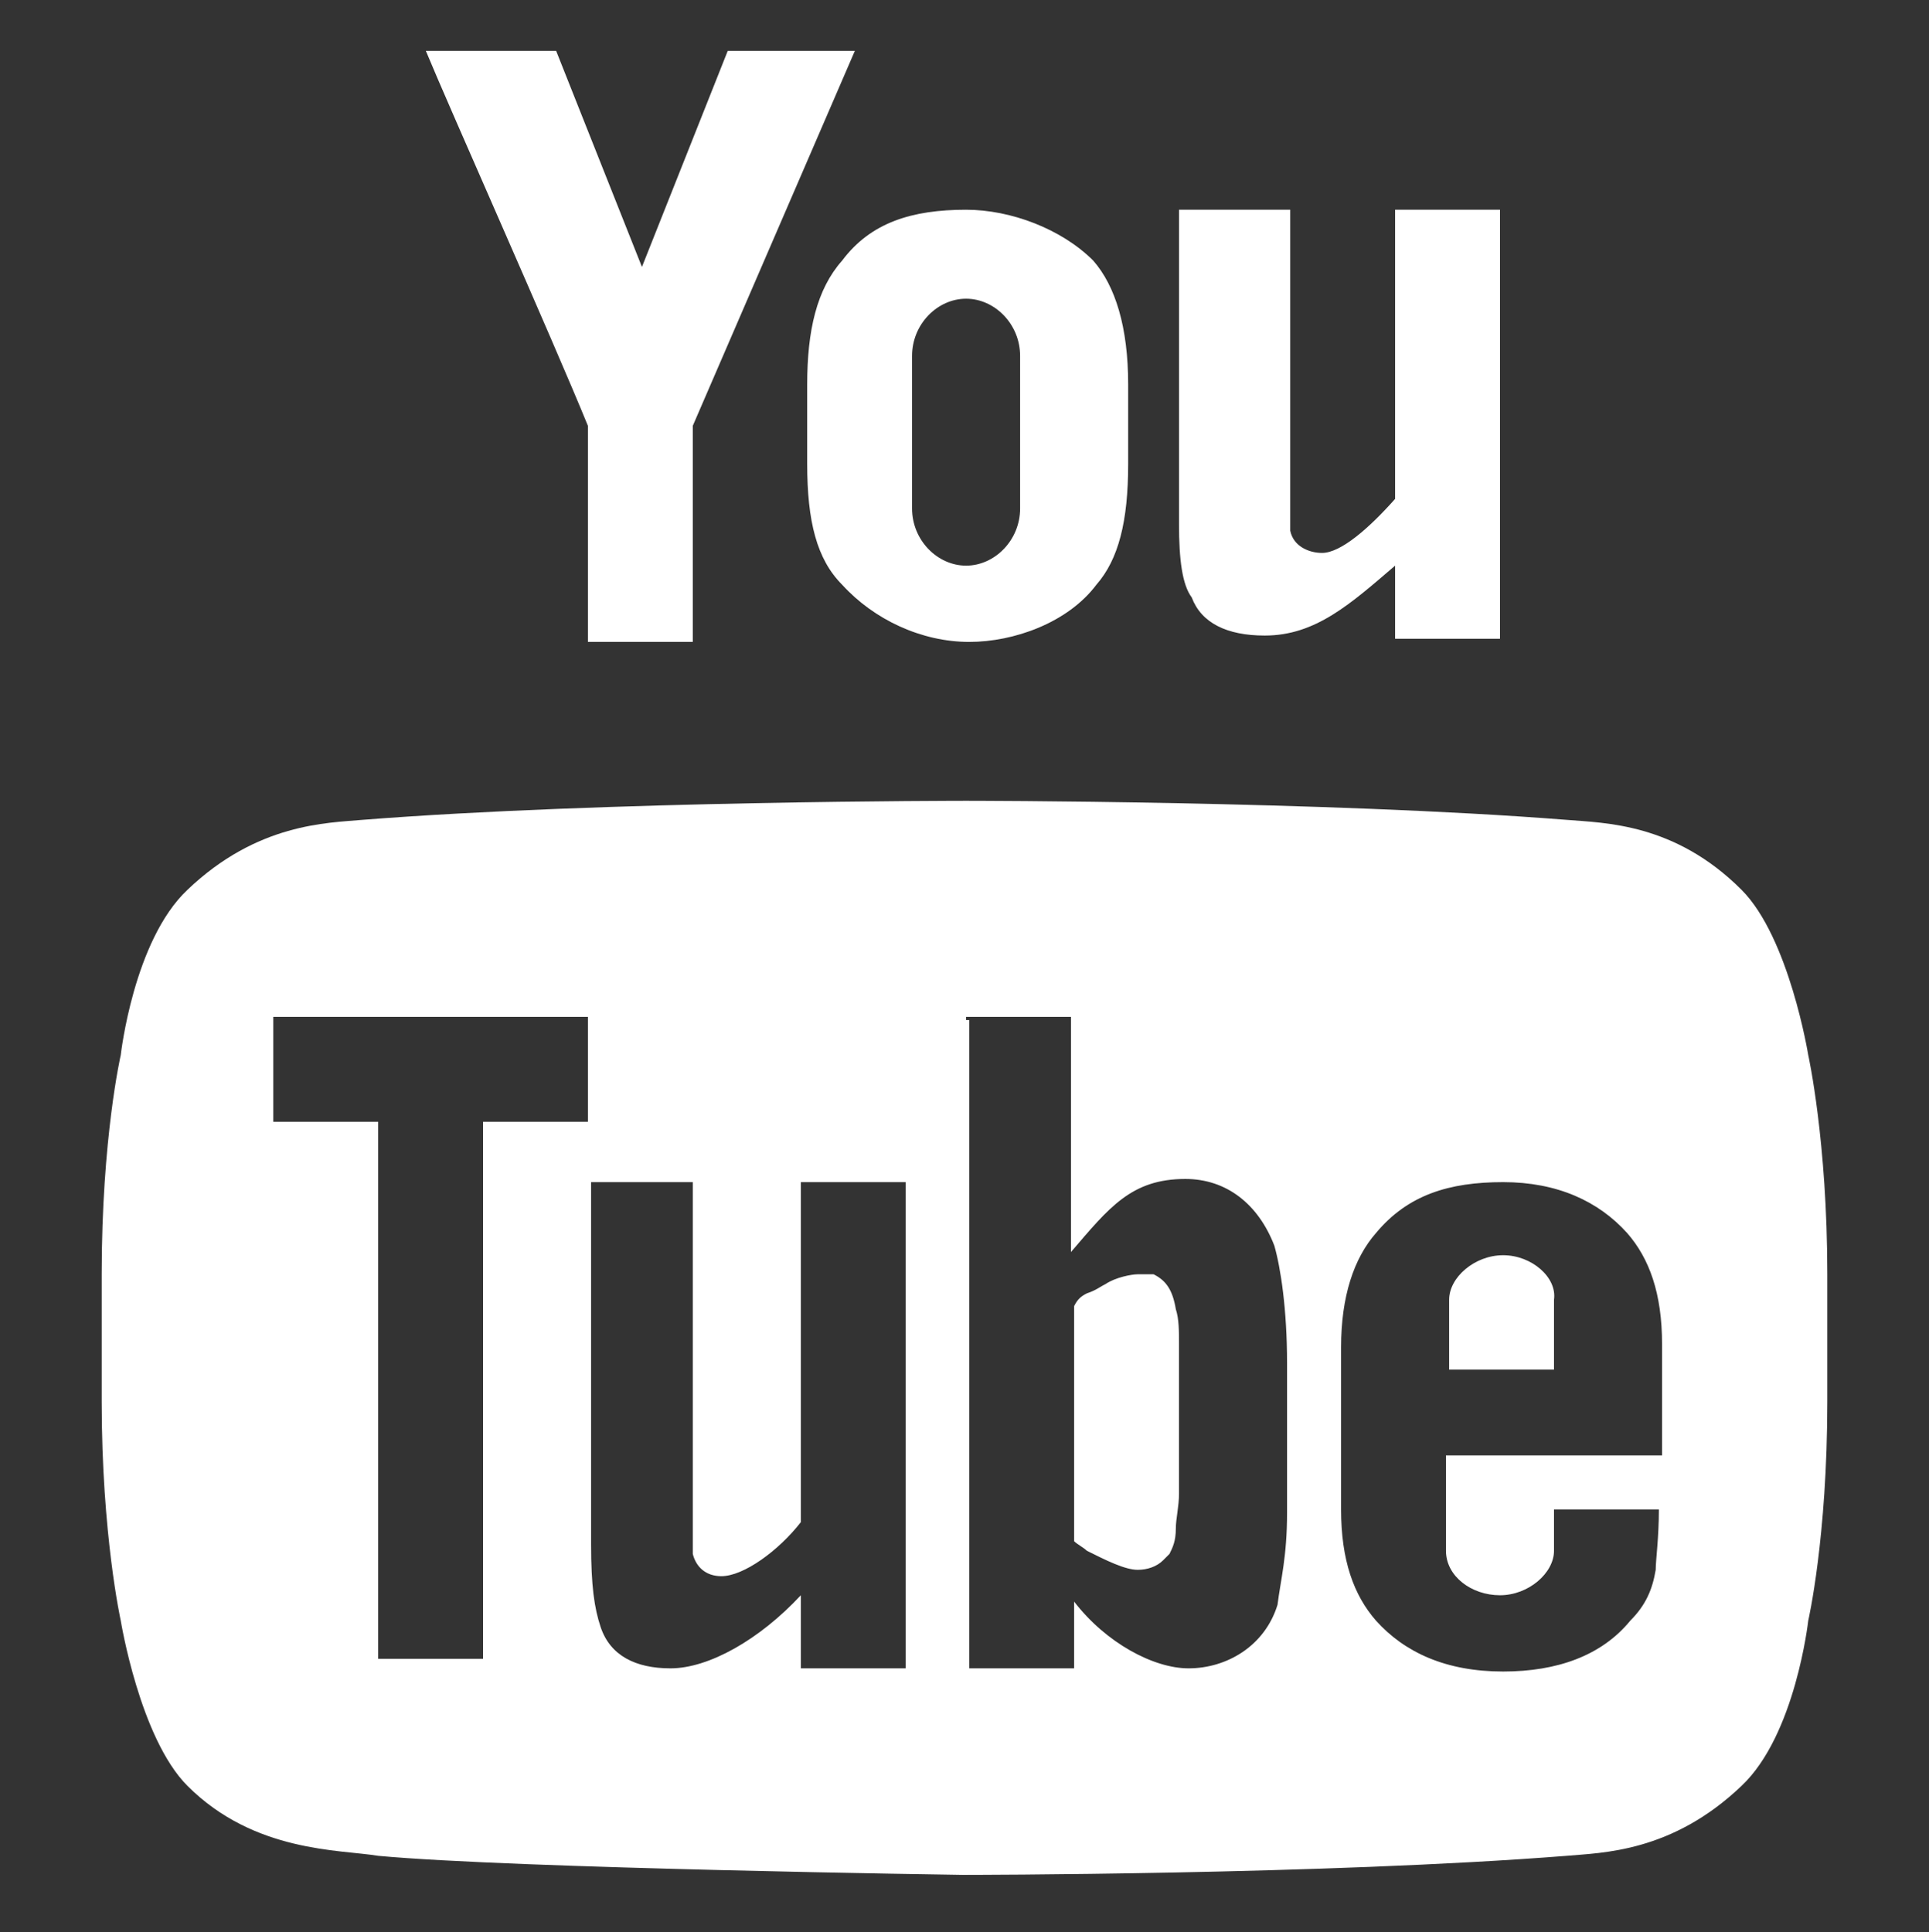 <?xml version="1.0" encoding="utf-8"?>
<!-- Generator: Adobe Illustrator 19.0.0, SVG Export Plug-In . SVG Version: 6.00 Build 0)  -->
<svg version="1.1" id="圖層_3" xmlns="http://www.w3.org/2000/svg" xmlns:xlink="http://www.w3.org/1999/xlink" x="0px" y="0px"
	 viewBox="-267 391.1 60.7 60.8" style="enable-background:new -267 391.1 60.7 60.8;" xml:space="preserve">
<rect x="-267" y="391.1" width="60.7" height="60.8" fill="#333333" stroke="none"/>
<style type="text/css">
	.st0{fill:#FFFFFF;}
</style>
<g>
	<path class="st0" d="M-253.6,392.7c0.7,1.7,4,9.1,5.1,11.8v6.8h3.3v-6.8l5.1-11.8h-4l-2.7,6.8l-2.7-6.8H-253.6z M-236.6,397.7
		c-1.7,0-3,0.4-3.9,1.6c-0.8,0.9-1.1,2.2-1.1,3.9v2.5c0,1.8,0.3,3,1.1,3.8c1,1.1,2.5,1.8,4,1.8c1.4,0,3.1-0.6,4-1.8
		c0.7-0.8,1-2,1-3.8v-2.5c0-1.8-0.4-3.1-1.1-3.9C-233.6,398.3-235.2,397.7-236.6,397.7z M-229.9,397.7v9.9c0,1.1,0.1,1.9,0.4,2.3
		c0.3,0.8,1.1,1.2,2.3,1.2c1.6,0,2.7-1,4.1-2.2v2.3h3.3v-13.5h-3.3v9.1c-0.8,0.9-1.7,1.7-2.3,1.7c-0.4,0-0.9-0.2-1-0.7v-10.1h-3.6
		V397.7z M-236.6,400.5c0.9,0,1.7,0.8,1.7,1.8v4.8c0,1-0.8,1.8-1.7,1.8s-1.7-0.8-1.7-1.8v-4.8C-238.3,401.3-237.5,400.5-236.6,400.5
		z M-236.6,416.3c0,0-11.4,0-19,0.6c-1.1,0.1-3.3,0.1-5.5,2.2c-1.7,1.6-2.1,5.2-2.1,5.2s-0.6,2.6-0.6,6.9v4c0,4.2,0.6,6.9,0.6,6.9
		s0.6,3.7,2.1,5.2c2.1,2.1,4.8,2,6,2.2c4.3,0.4,18.4,0.6,18.4,0.6s11.4,0,19-0.6c1.1-0.1,3.3-0.1,5.5-2.2c1.7-1.6,2.1-5.2,2.1-5.2
		s0.6-2.6,0.6-6.9v-4c0-4.2-0.6-6.9-0.6-6.9s-0.6-3.7-2.1-5.2c-2.1-2.1-4.3-2.1-5.5-2.2C-225.3,416.3-236.6,416.3-236.6,416.3
		L-236.6,416.3z M-258.6,423.1h10.1v3.3h-3.3v16.9h-3.3v-16.9h-3.3v-3.3H-258.6z M-236.6,423.1h3.3v7.4c1.2-1.4,1.9-2.3,3.6-2.3
		c1.3,0,2.3,0.8,2.8,2.1c0.2,0.7,0.4,2,0.4,3.7v4.7c0,1.4-0.2,2.1-0.3,2.9c-0.4,1.3-1.6,2-2.8,2c-1.1,0-2.6-0.8-3.6-2.1v2.1h-3.3
		v-20.4H-236.6z M-248.5,428.3h3.3V440c0.1,0.4,0.4,0.7,0.9,0.7c0.7,0,1.8-0.8,2.5-1.7v-10.7h3.3v15.3h-3.3v-2.3
		c-1.3,1.4-2.9,2.3-4.1,2.3c-1.1,0-1.9-0.4-2.2-1.3c-0.2-0.6-0.3-1.3-0.3-2.6V428.3z M-219.7,428.3c1.7,0,3,0.6,3.9,1.6
		c0.7,0.8,1.1,1.9,1.1,3.5v3.5h-6.8v3c0,0.8,0.8,1.4,1.7,1.4s1.7-0.7,1.7-1.4v-1.3h3.3c0,0.9-0.1,1.6-0.1,1.9
		c-0.1,0.6-0.3,1.1-0.8,1.6c-0.9,1.1-2.3,1.6-4,1.6c-1.8,0-3.1-0.6-4-1.6c-0.7-0.8-1.1-1.9-1.1-3.5v-5.1c0-1.6,0.4-2.8,1.1-3.6
		C-222.7,428.7-221.4,428.3-219.7,428.3z M-219.7,430.6c-0.9,0-1.7,0.7-1.7,1.4v2.2h3.3v-2.2C-218,431.3-218.8,430.6-219.7,430.6z
		 M-231.2,431.2c-0.2,0-0.7,0.1-1,0.3c-0.2,0.1-0.3,0.2-0.6,0.3c-0.2,0.1-0.3,0.2-0.4,0.4v7.4c0.1,0.1,0.3,0.2,0.4,0.3
		c0.6,0.3,1.2,0.6,1.6,0.6c0.3,0,0.6-0.1,0.8-0.3c0.1-0.1,0.1-0.1,0.2-0.2c0.1-0.2,0.2-0.4,0.2-0.8c0-0.3,0.1-0.7,0.1-1.1v-4.7
		c0-0.4,0-0.8-0.1-1.1c-0.1-0.6-0.3-0.9-0.7-1.1C-230.7,431.2-231,431.2-231.2,431.2z"/>
</g>
</svg>
